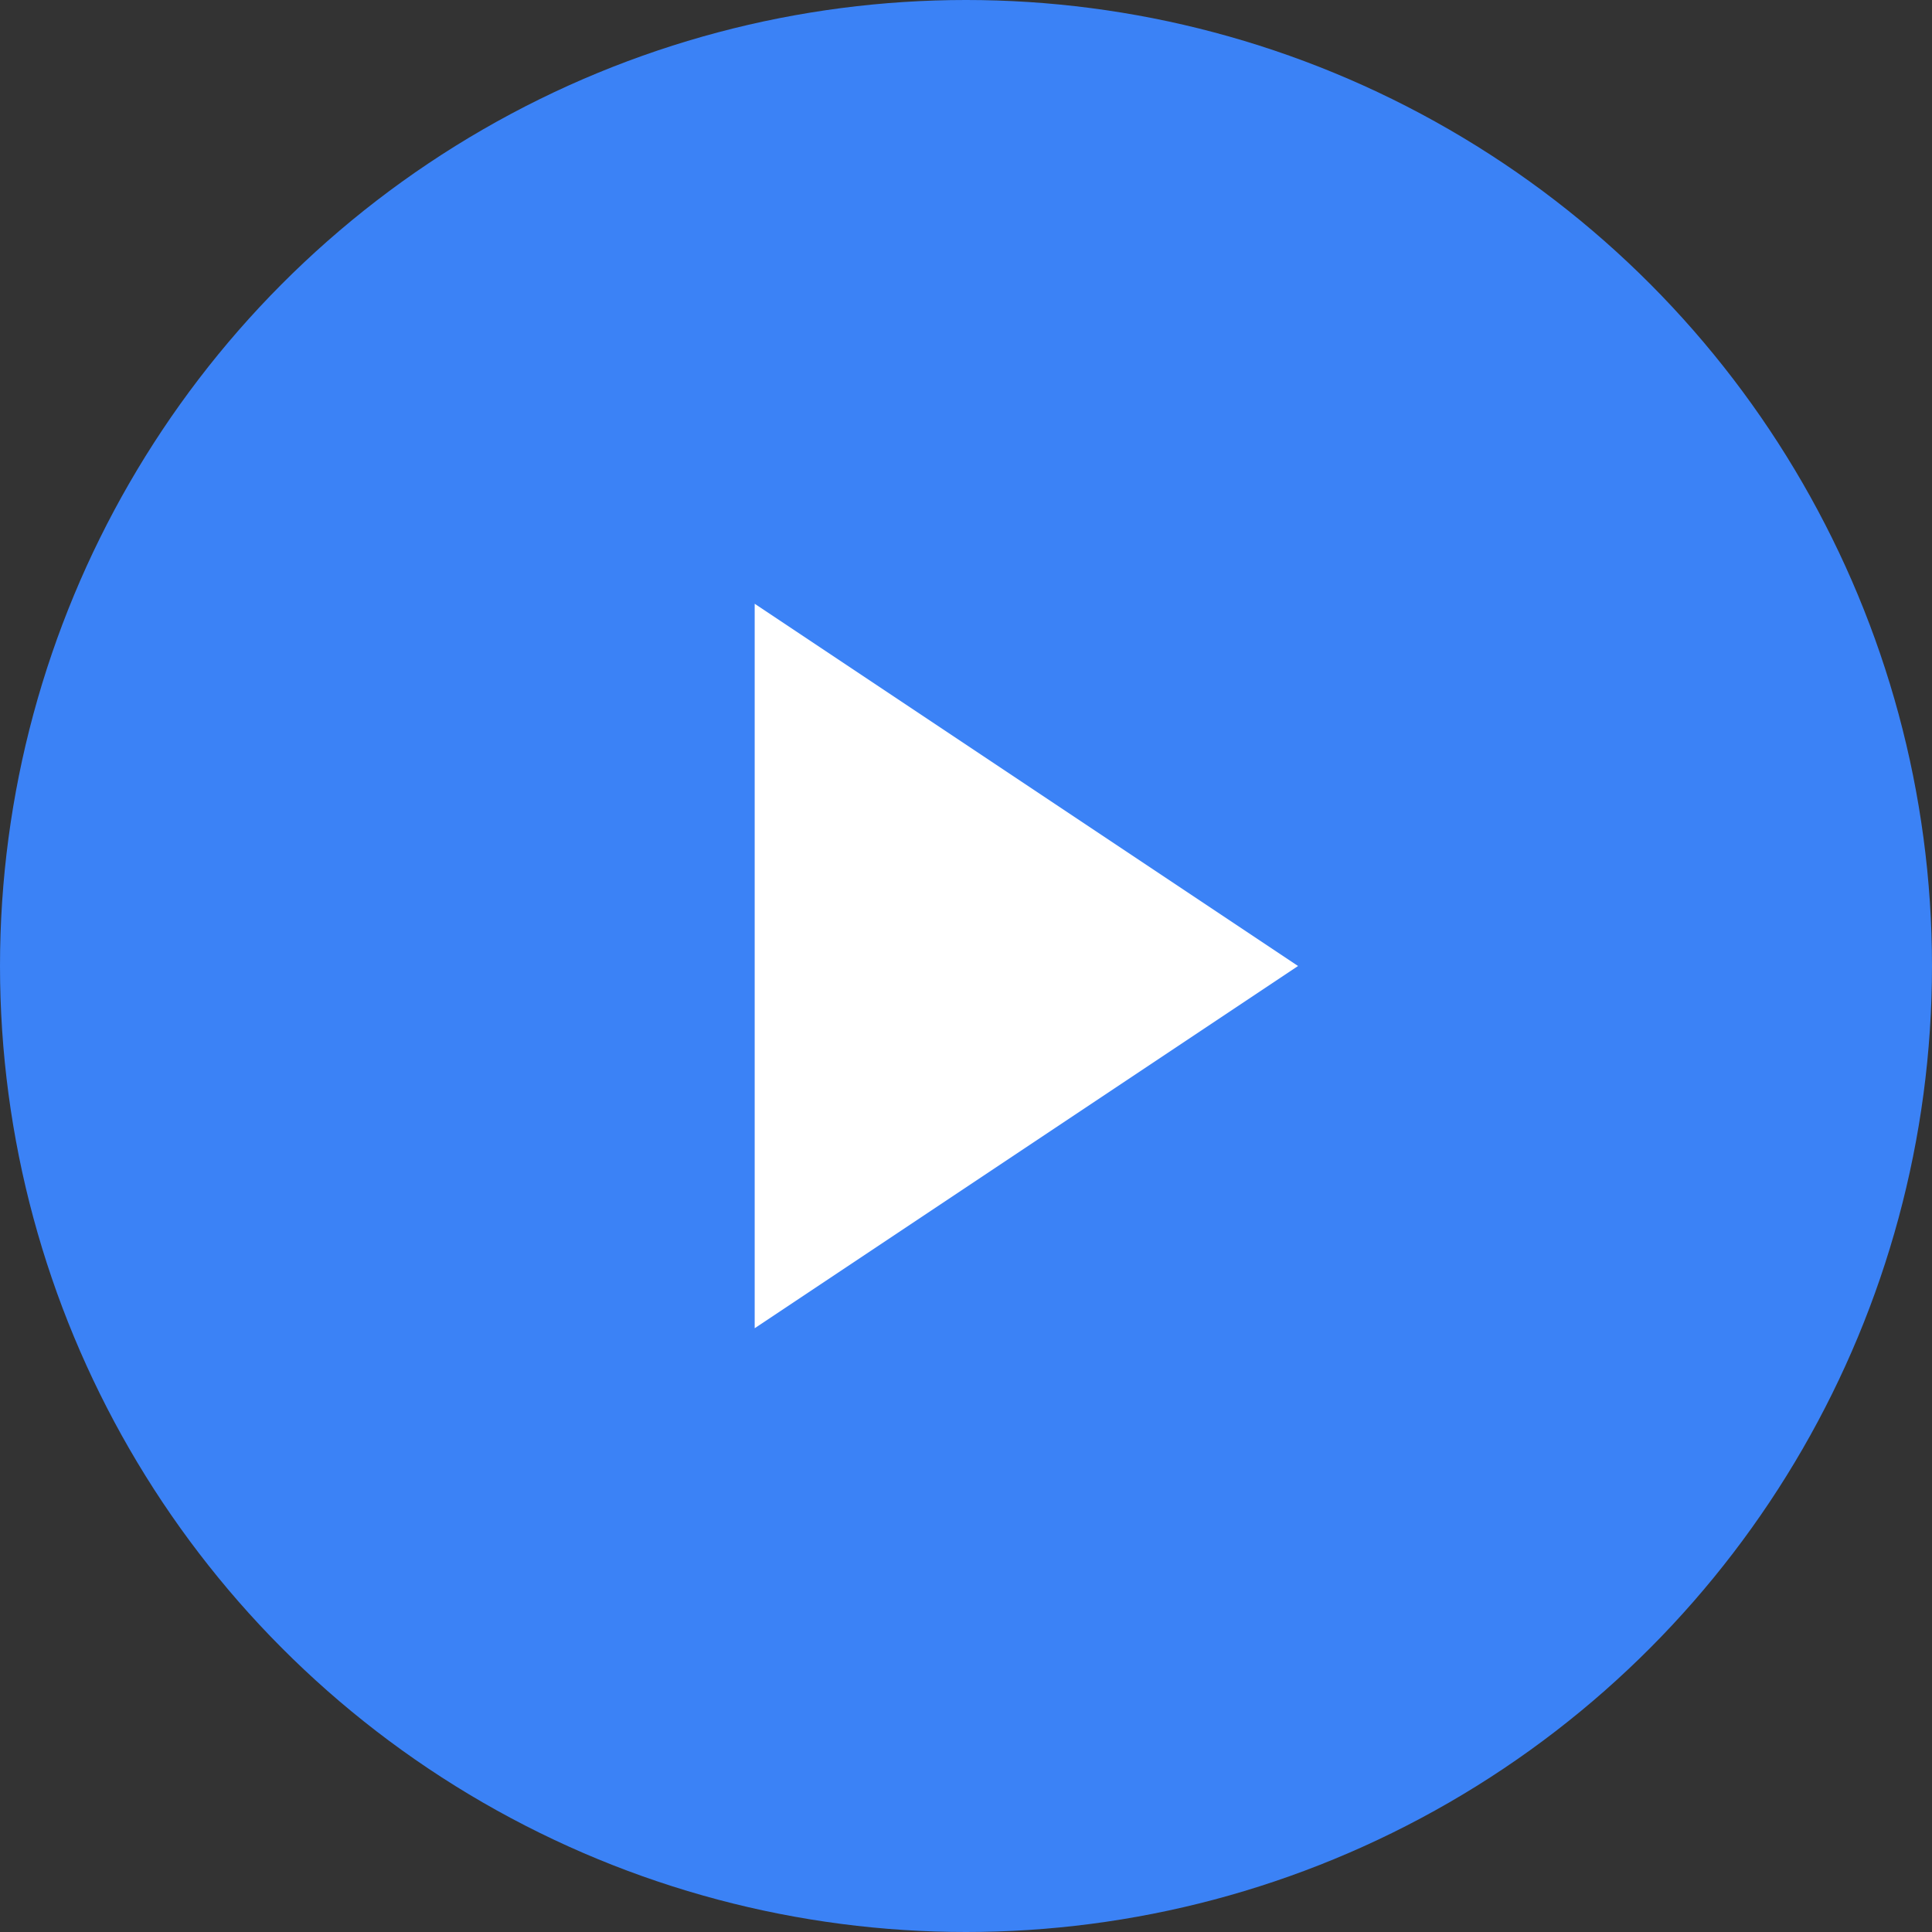 <svg width="32" height="32" viewBox="0 0 32 32" fill="none" xmlns="http://www.w3.org/2000/svg">
    <rect x="0" y="0" width="32" height="32" fill="#333333" stroke="none"/>
    <circle cx="16" cy="16" r="16" fill="#3B82F6"/>
    <path d="M12.5 22V10L21.5 16L12.5 22Z" fill="white"/>
</svg>
